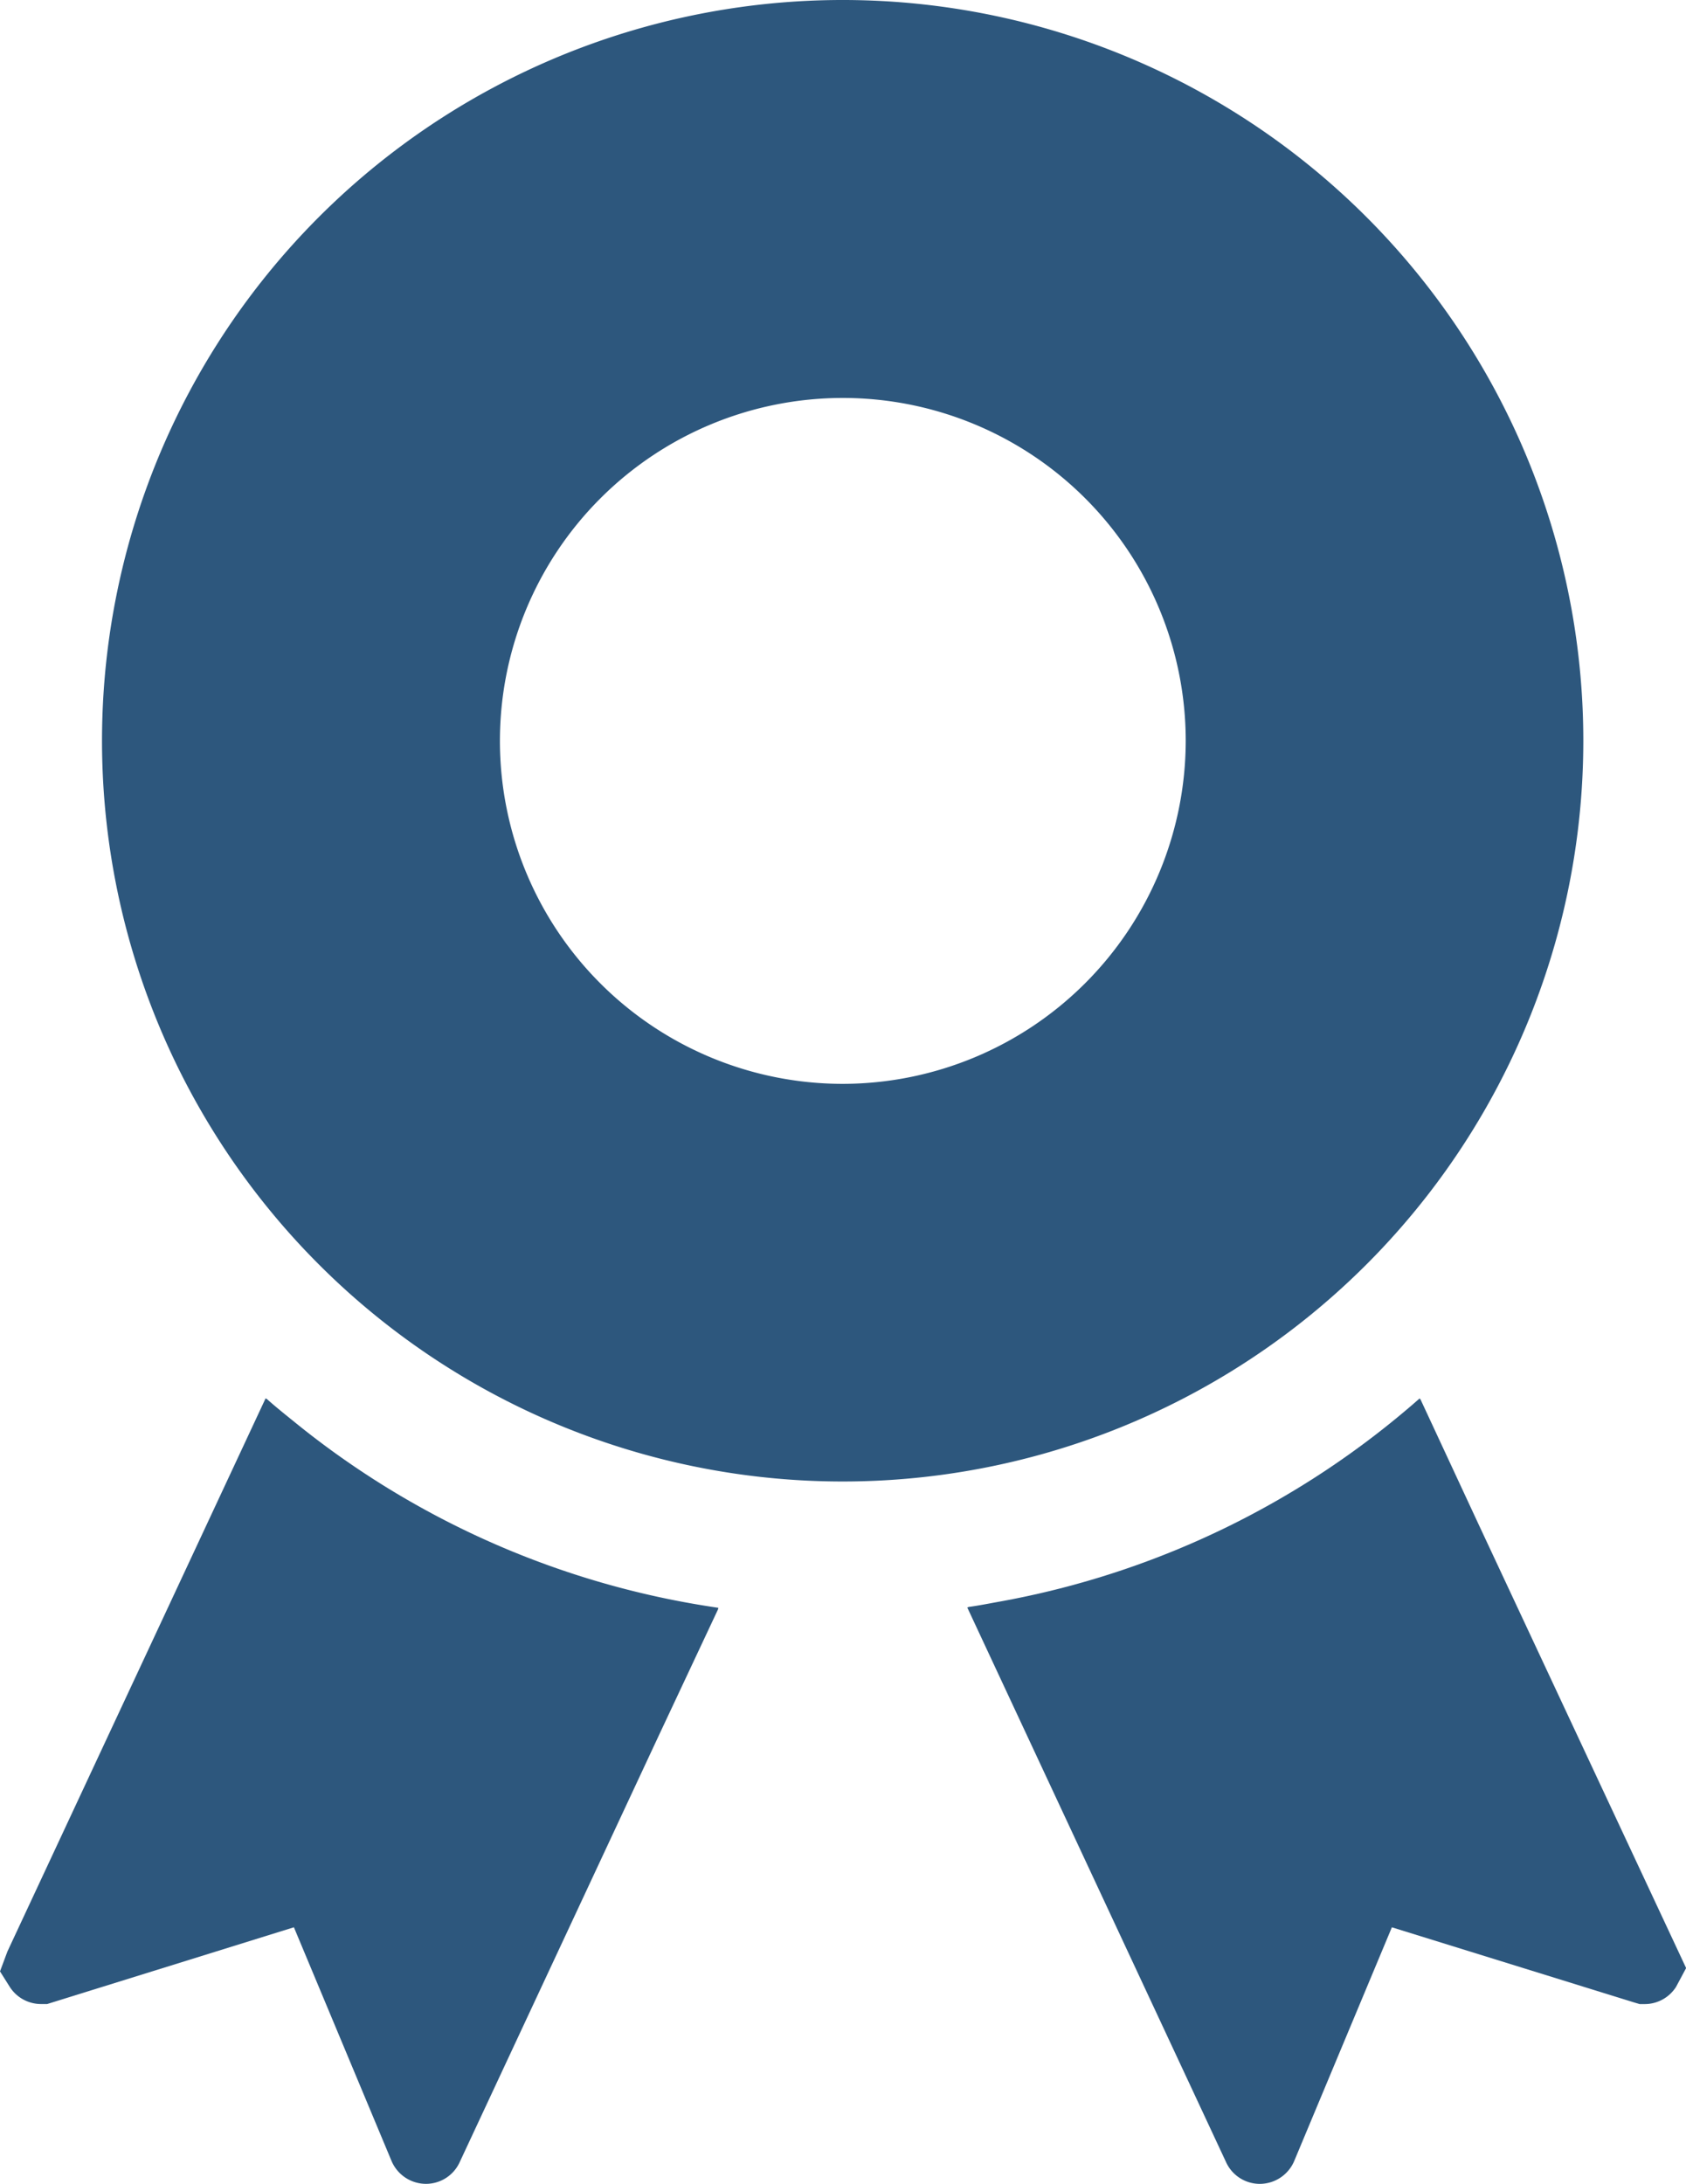 <svg xmlns="http://www.w3.org/2000/svg" width="84.934" height="110" viewBox="0 0 84.934 110"><defs><style>.a{fill:#2d577d;}</style></defs><path class="a" d="M73.383,329.2c-.544-.442-1.094-.874-1.619-1.344l-.006.012-.041-.034L58.709,355.7l-.373,1,.492.781a1.872,1.872,0,0,0,1.577.864h.306l12.431-3.866,4.918,11.77a1.887,1.887,0,0,0,1.73,1.153,1.866,1.866,0,0,0,1.7-1.086L91.547,344.77l2.974-6.334-.015,0,.023-.049A43.81,43.81,0,0,1,73.383,329.2Z" transform="translate(-58.336 -257.403)"/><path class="a" d="M310.878,334.158l-2.921-6.282-.011.009-.023-.048a43.786,43.786,0,0,1-21.063,10.22c-.561.1-1.118.214-1.684.29l.006.012-.052.009,13.042,27.949a1.867,1.867,0,0,0,1.7,1.086,1.887,1.887,0,0,0,1.73-1.153l4.919-11.77,12.194,3.782.288.085h.255a1.872,1.872,0,0,0,1.577-.864l.509-.95Z" transform="translate(-236.404 -257.403)"/><path class="a" d="M156.878,37.311a37.311,37.311,0,1,0-37.311,37.311A37.312,37.312,0,0,0,156.878,37.311ZM119.567,54.593a17.274,17.274,0,1,1,17.282-17.282A17.3,17.3,0,0,1,119.567,54.593Z" transform="translate(-77.117)"/></svg>